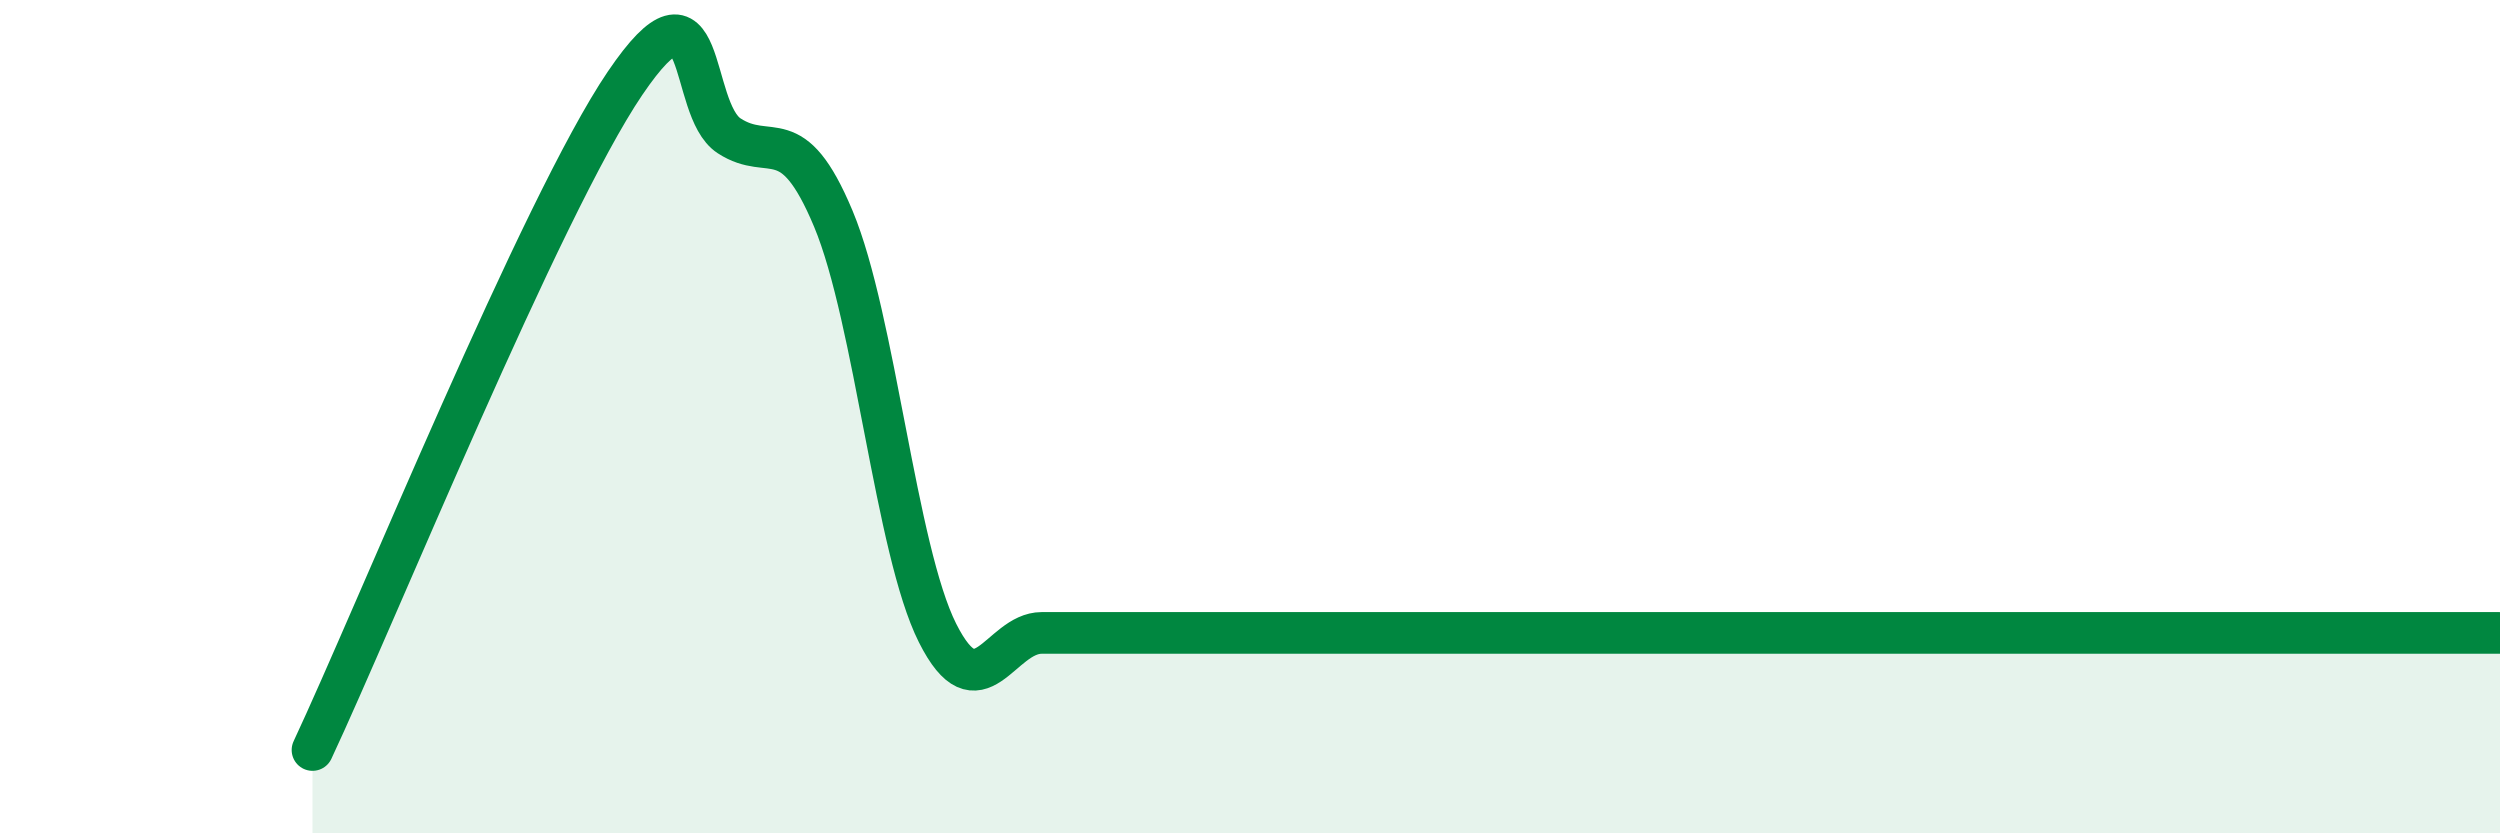 
    <svg width="60" height="20" viewBox="0 0 60 20" xmlns="http://www.w3.org/2000/svg">
      <path
        d="M 7.5,18 C 9,14.8 13,4.95 15,2 C 17,-0.95 16.5,2.61 17.5,3.26 C 18.5,3.91 19,2.86 20,5.25 C 21,7.64 21.5,13.2 22.5,15.19 C 23.5,17.18 24,15.19 25,15.19 C 26,15.19 26.5,15.19 27.5,15.19 C 28.5,15.19 29,15.19 30,15.19 C 31,15.19 31.5,15.19 32.5,15.19 C 33.5,15.19 34,15.19 35,15.19 C 36,15.19 36.5,15.19 37.5,15.19 C 38.5,15.19 39,15.19 40,15.19 C 41,15.19 41.5,15.19 42.5,15.19 C 43.5,15.19 44,15.19 45,15.19 C 46,15.19 46.5,15.19 47.5,15.19 C 48.5,15.19 49,15.19 50,15.19 C 51,15.19 51.5,15.19 52.5,15.19 C 53.5,15.19 53.5,15.19 55,15.19 C 56.5,15.19 59,15.19 60,15.19L60 20L7.5 20Z"
        fill="#008740"
        opacity="0.1"
        stroke-linecap="round"
        stroke-linejoin="round"
      />
      <path
        d="M 7.5,18 C 9,14.8 13,4.95 15,2 C 17,-0.95 16.5,2.61 17.5,3.26 C 18.5,3.91 19,2.86 20,5.25 C 21,7.64 21.5,13.2 22.5,15.19 C 23.5,17.18 24,15.19 25,15.19 C 26,15.19 26.5,15.19 27.5,15.19 C 28.5,15.19 29,15.19 30,15.19 C 31,15.19 31.5,15.19 32.5,15.19 C 33.5,15.19 34,15.19 35,15.19 C 36,15.19 36.5,15.19 37.5,15.19 C 38.5,15.19 39,15.19 40,15.19 C 41,15.19 41.5,15.19 42.5,15.19 C 43.5,15.19 44,15.19 45,15.19 C 46,15.19 46.5,15.19 47.5,15.19 C 48.5,15.19 49,15.19 50,15.19 C 51,15.19 51.5,15.19 52.5,15.19 C 53.5,15.19 53.5,15.19 55,15.19 C 56.5,15.19 59,15.19 60,15.19"
        stroke="#008740"
        stroke-width="1"
        fill="none"
        stroke-linecap="round"
        stroke-linejoin="round"
      />
    </svg>
  